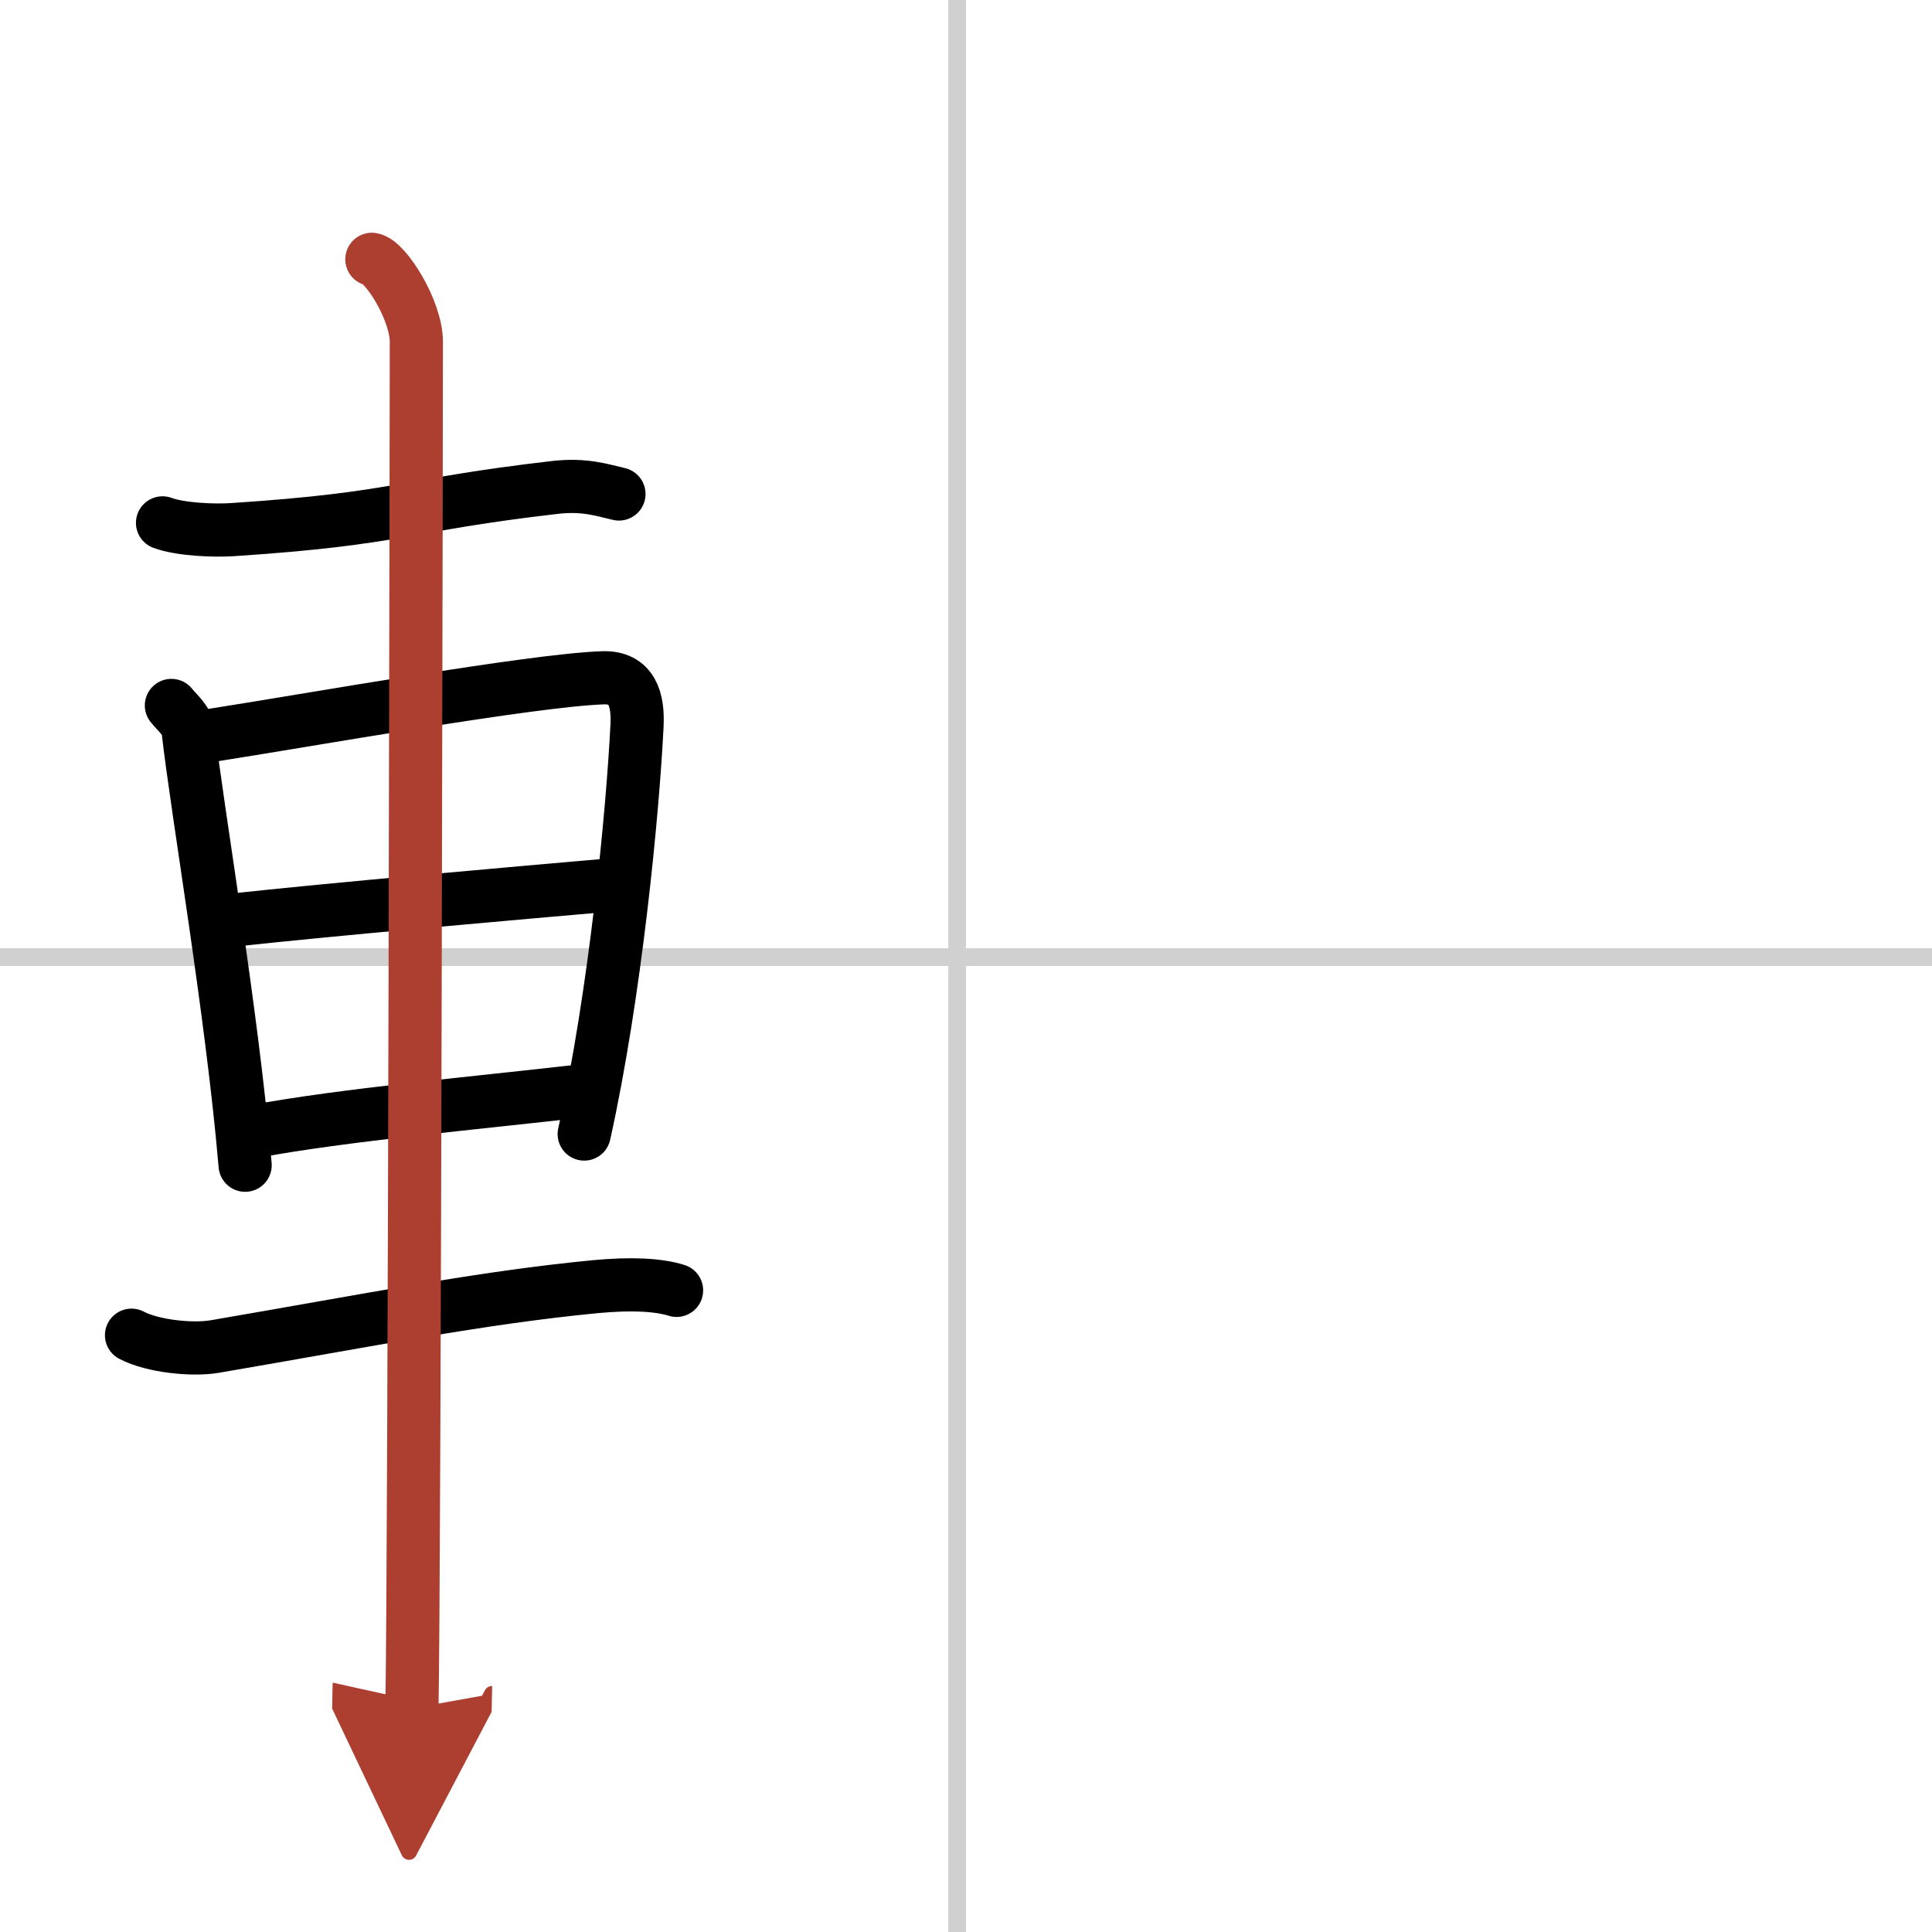 <svg width="400" height="400" viewBox="0 0 109 109" xmlns="http://www.w3.org/2000/svg"><defs><marker id="a" markerWidth="4" orient="auto" refX="1" refY="5" viewBox="0 0 10 10"><polyline points="0 0 10 5 0 10 1 5" fill="#ad3f31" stroke="#ad3f31"/></marker></defs><g fill="none" stroke="#000" stroke-linecap="round" stroke-linejoin="round" stroke-width="3"><rect width="100%" height="100%" fill="#fff" stroke="#fff"/><line x1="54" x2="54" y2="109" stroke="#d0d0d0" stroke-width="1"/><line x2="109" y1="54" y2="54" stroke="#d0d0d0" stroke-width="1"/><path d="m9.17 29.5c1.03 0.38 2.93 0.45 3.96 0.38 9.54-0.63 9.54-1.38 18.18-2.38 1.71-0.2 2.75 0.18 3.61 0.37"/><path d="m9.67 39.8c0.39 0.48 0.88 0.84 0.95 1.47 0.52 4.57 2.47 15.83 3.21 24.47"/><path d="m11.66 41.53c5.89-0.92 18.33-3.15 22.35-3.29 1.66-0.06 2 1.25 1.93 2.68-0.24 4.92-1.23 15.18-2.98 23.06"/><path d="m12.86 51.94c6.04-0.66 16.17-1.54 22.11-2.06"/><path d="m14.36 63.83c5.16-0.95 12.24-1.57 18.6-2.3"/><path d="m7.42 75.33c1.22 0.64 3.46 0.85 4.69 0.64 8.82-1.51 14.97-2.75 21.49-3.38 2.03-0.19 3.55-0.11 4.57 0.21"/><path d="m20.98 14.63c0.77 0.12 2.51 2.87 2.51 4.66 0 1.2-0.1 69.63-0.25 77.09" marker-end="url(#a)" stroke="#ad3f31"/></g></svg>
